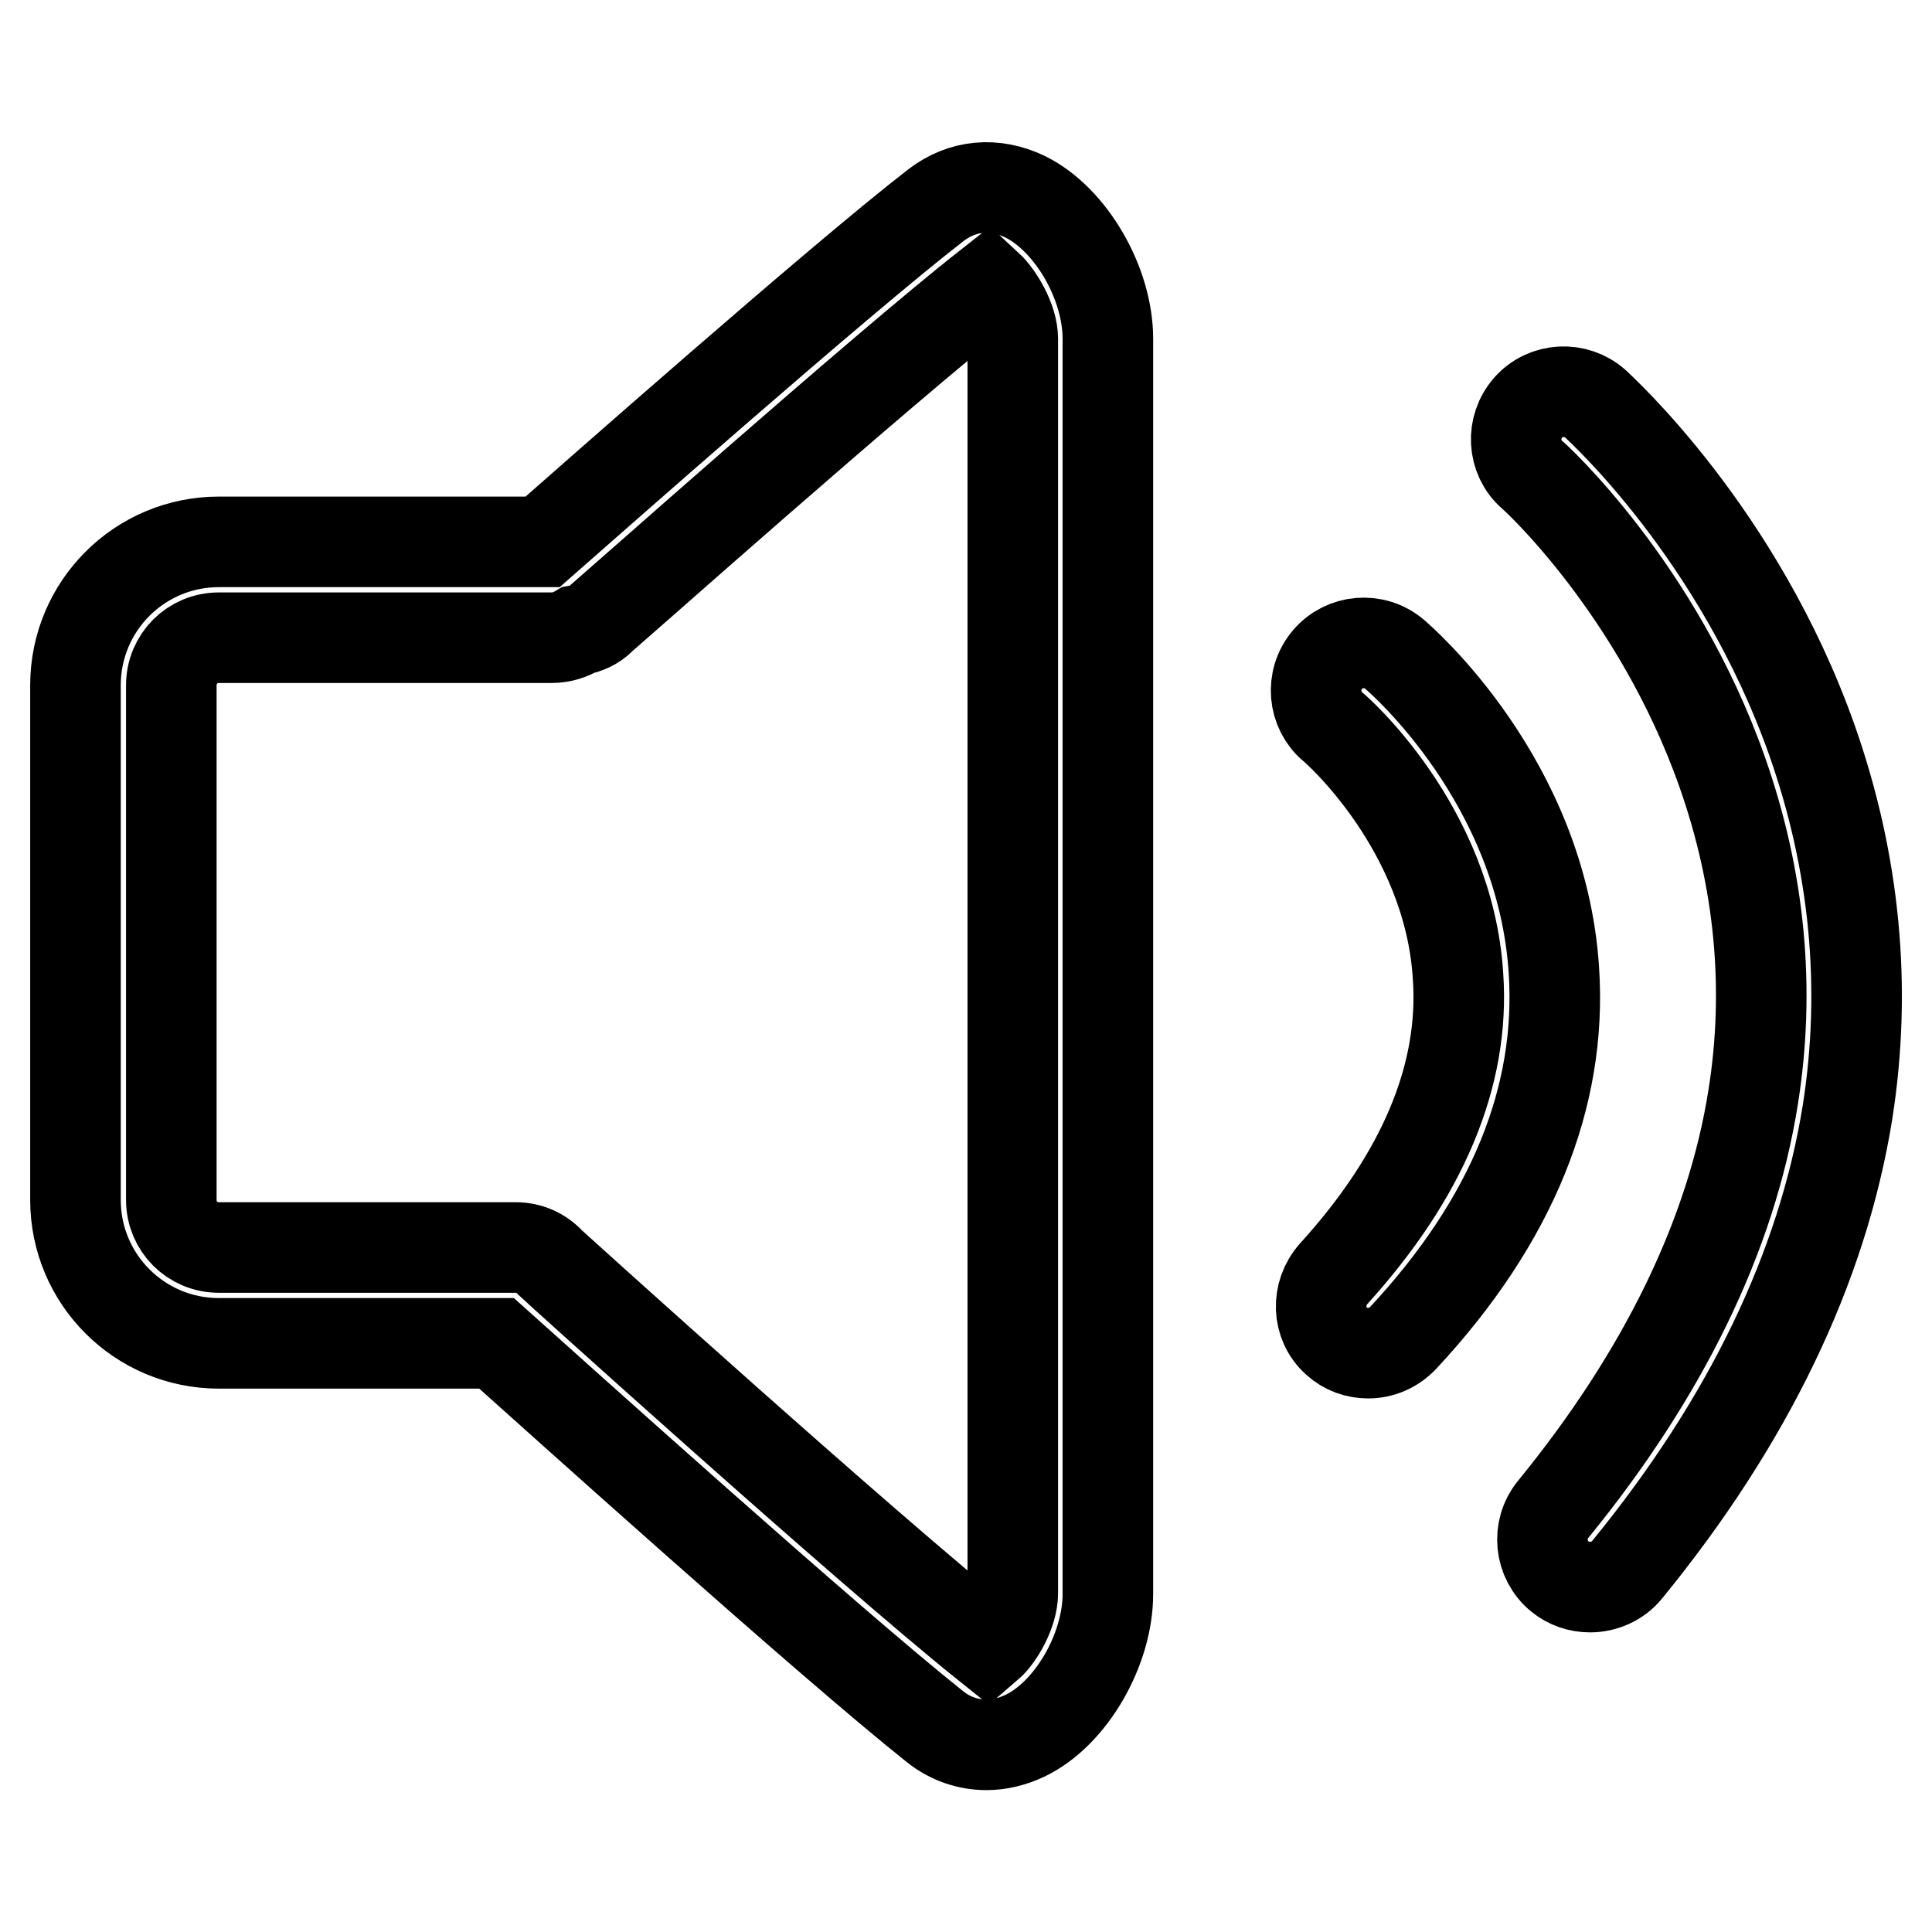 <?xml version="1.0" encoding="utf-8"?>
<!-- Svg Vector Icons : http://www.onlinewebfonts.com/icon -->
<!DOCTYPE svg PUBLIC "-//W3C//DTD SVG 1.1//EN" "http://www.w3.org/Graphics/SVG/1.1/DTD/svg11.dtd">
<svg version="1.1" xmlns="http://www.w3.org/2000/svg" xmlns:xlink="http://www.w3.org/1999/xlink" x="0px" y="0px" viewBox="0 0 256 256" enable-background="new 0 0 256 256" xml:space="preserve">
<g> <path stroke-width="12" fill-opacity="0" stroke="#000000"  d="M135.9,26.1c-4.1-2-8.4-1.6-11.9,1.1c-12.8,9.9-46.4,39.6-52.1,44.6H29c-10.5,0-19,8.5-19,19V159 c0,10.5,8.5,19,19,19h36.8c7.6,6.8,43.9,39.5,58.1,50.8c2,1.6,4.4,2.4,6.8,2.4c1.7,0,3.4-0.4,5.1-1.2c6.1-2.9,11-11.4,11-18.8V44.9 C146.8,37.5,141.9,29.1,135.9,26.1L135.9,26.1z M134.2,211.1c0,2.6-1.9,5.8-3.3,7c-16-12.8-57.6-50.4-58-50.8c0,0,0,0,0,0 c-1.2-1.3-2.8-2-4.6-2H29c-3.5,0-6.3-2.8-6.3-6.3V90.8c0-3.5,2.8-6.3,6.3-6.3h44.1c1.3,0,2.5-0.4,3.5-1c1.1-0.2,2.2-0.7,3-1.5 c0.4-0.3,37.3-33.1,51.3-44.1c1.3,1.2,3.3,4.4,3.3,7V211.1L134.2,211.1z M205.9,128.6c-1.6-25.1-20.3-41.2-21.1-41.9 c-2.7-2.3-6.7-1.9-8.9,0.7c-2.3,2.7-1.9,6.7,0.7,8.9c0.2,0.1,15.4,13.3,16.6,33.1c0.9,13.1-4.7,26.4-16.5,39.4 c-2.3,2.6-2.2,6.6,0.4,8.9c1.2,1.1,2.7,1.6,4.2,1.6c1.7,0,3.4-0.7,4.7-2.1C200.4,161.7,207,145.3,205.9,128.6L205.9,128.6z  M240.1,98.1c-9.7-27.4-28-43.9-28.7-44.6c-2.6-2.3-6.6-2.1-8.9,0.5c-2.3,2.6-2.1,6.6,0.5,8.9c0.2,0.1,16.6,15,25.2,39.4 c5,14.2,6.4,28.7,4.1,43.1c-2.9,18.3-11.9,36.7-26.5,54.6c-2.2,2.7-1.8,6.7,0.9,8.9c1.1,0.9,2.5,1.4,4,1.4c1.8,0,3.7-0.8,4.9-2.3 c16.1-19.7,25.9-40.1,29.2-60.6C247.4,130.9,245.8,114.3,240.1,98.1z"/></g>
</svg>